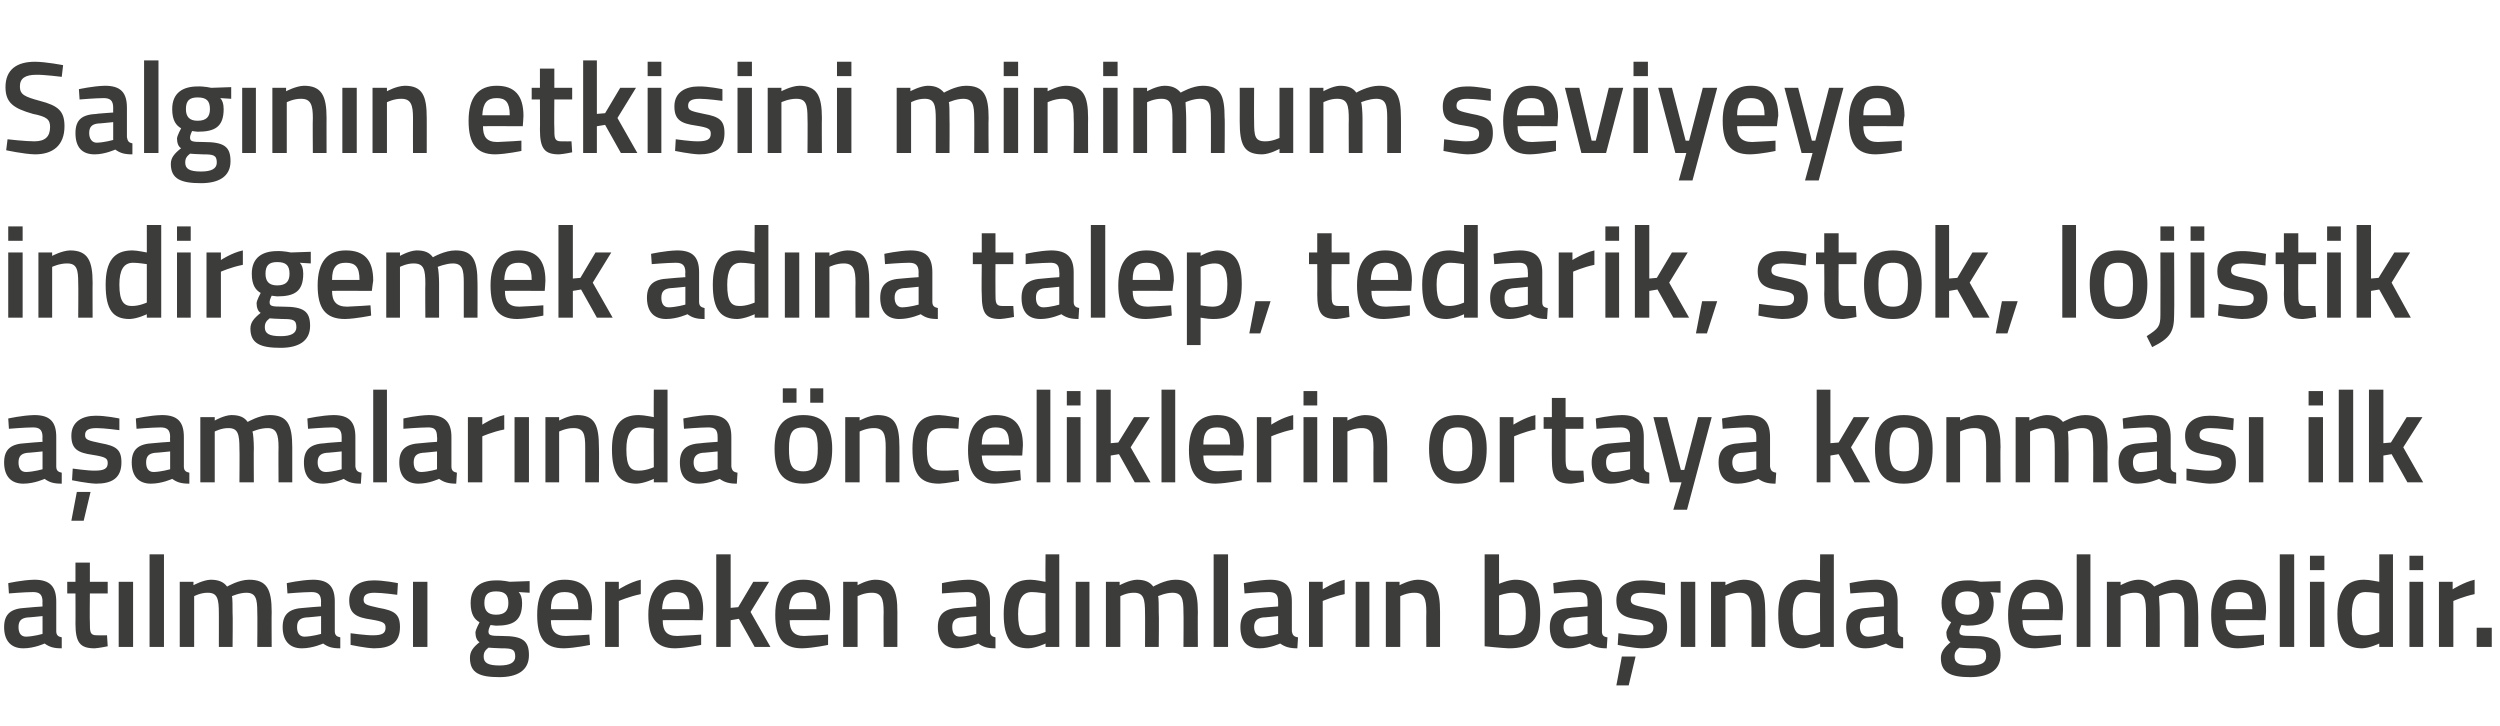<?xml version="1.0" standalone="no"?><!DOCTYPE svg PUBLIC "-//W3C//DTD SVG 1.1//EN" "http://www.w3.org/Graphics/SVG/1.1/DTD/svg11.dtd"><svg xmlns="http://www.w3.org/2000/svg" version="1.1" width="364.4px" height="105.8px" viewBox="0 -8 364.4 105.8" style="top:-8px">  <desc>Salgının etkisini minimum seviyeye indirgemek adına talep, tedarik, stok, lojistik aşamalarında önceliklerin ortaya k</desc>  <defs/>  <g id="Polygon295969">    <path d="M 8.2 84 C 8.2 84.6 8.5 84.8 9 84.9 C 9 84.9 9 86.5 9 86.5 C 7.8 86.5 7.2 86.3 6.5 85.8 C 6.5 85.8 5 86.5 3.4 86.5 C 1.6 86.5 0.6 85.4 0.6 83.4 C 0.6 81.4 1.7 80.7 3.7 80.6 C 3.74 80.57 6.2 80.4 6.2 80.4 C 6.2 80.4 6.17 79.68 6.2 79.7 C 6.2 78.6 5.7 78.3 4.8 78.3 C 3.54 78.31 1.3 78.5 1.3 78.5 L 1.2 77 C 1.2 77 3.24 76.54 5 76.5 C 7.3 76.5 8.2 77.5 8.2 79.7 C 8.2 79.7 8.2 84 8.2 84 Z M 4 82 C 3.1 82.1 2.7 82.5 2.7 83.4 C 2.7 84.2 3 84.8 3.8 84.8 C 4.91 84.77 6.2 84.4 6.2 84.4 L 6.2 81.8 C 6.2 81.8 3.99 82.03 4 82 Z M 13.1 78.5 C 13.1 78.5 13.06 82.7 13.1 82.7 C 13.1 84.1 13.1 84.6 14.1 84.6 C 14.62 84.62 15.6 84.6 15.6 84.6 L 15.7 86.2 C 15.7 86.2 14.47 86.46 13.8 86.5 C 11.7 86.5 11 85.7 11 82.9 C 11.02 82.93 11 78.5 11 78.5 L 9.8 78.5 L 9.8 76.8 L 11 76.8 L 11 74 L 13.1 74 L 13.1 76.8 L 15.7 76.8 L 15.7 78.5 L 13.1 78.5 Z M 17.3 76.8 L 19.4 76.8 L 19.4 86.3 L 17.3 86.3 L 17.3 76.8 Z M 21.8 72.8 L 23.9 72.8 L 23.9 86.3 L 21.8 86.3 L 21.8 72.8 Z M 26.2 86.3 L 26.2 76.8 L 28.2 76.8 L 28.2 77.3 C 28.2 77.3 29.58 76.54 30.7 76.5 C 31.8 76.5 32.6 76.8 33.1 77.5 C 33.1 77.5 34.8 76.5 36.3 76.5 C 38.9 76.5 39.6 77.9 39.6 81.2 C 39.57 81.16 39.6 86.3 39.6 86.3 L 37.5 86.3 C 37.5 86.3 37.54 81.22 37.5 81.2 C 37.5 79.3 37.3 78.4 35.9 78.4 C 34.9 78.4 33.8 78.9 33.8 78.9 C 33.9 79.1 33.9 80.4 33.9 81.3 C 33.95 81.33 33.9 86.3 33.9 86.3 L 31.9 86.3 C 31.9 86.3 31.91 81.37 31.9 81.4 C 31.9 79.3 31.7 78.4 30.3 78.4 C 29.24 78.38 28.3 78.9 28.3 78.9 L 28.3 86.3 L 26.2 86.3 Z M 48.8 84 C 48.8 84.6 49.1 84.8 49.6 84.9 C 49.6 84.9 49.6 86.5 49.6 86.5 C 48.4 86.5 47.8 86.3 47.1 85.8 C 47.1 85.8 45.6 86.5 44 86.5 C 42.2 86.5 41.2 85.4 41.2 83.4 C 41.2 81.4 42.3 80.7 44.3 80.6 C 44.34 80.57 46.8 80.4 46.8 80.4 C 46.8 80.4 46.77 79.68 46.8 79.7 C 46.8 78.6 46.3 78.3 45.4 78.3 C 44.13 78.31 41.9 78.5 41.9 78.5 L 41.8 77 C 41.8 77 43.83 76.54 45.6 76.5 C 47.9 76.5 48.8 77.5 48.8 79.7 C 48.8 79.7 48.8 84 48.8 84 Z M 44.6 82 C 43.7 82.1 43.3 82.5 43.3 83.4 C 43.3 84.2 43.6 84.8 44.4 84.8 C 45.51 84.77 46.8 84.4 46.8 84.4 L 46.8 81.8 C 46.8 81.8 44.58 82.03 44.6 82 Z M 57.9 78.7 C 57.9 78.7 55.73 78.4 54.6 78.4 C 53.5 78.4 53 78.7 53 79.4 C 53 80.1 53.4 80.2 55.2 80.6 C 57.5 81 58.3 81.5 58.3 83.4 C 58.3 85.7 56.9 86.5 54.5 86.5 C 53.24 86.46 51.1 86 51.1 86 L 51.1 84.3 C 51.1 84.3 53.39 84.62 54.4 84.6 C 55.7 84.6 56.2 84.3 56.2 83.5 C 56.2 82.8 55.9 82.6 54.1 82.3 C 52 82 50.9 81.5 50.9 79.5 C 50.9 77.4 52.6 76.6 54.4 76.6 C 55.82 76.56 58 77 58 77 L 57.9 78.7 Z M 60.2 76.8 L 62.3 76.8 L 62.3 86.3 L 60.2 86.3 L 60.2 76.8 Z M 68.5 87.9 C 68.5 87 68.9 86.4 69.9 85.6 C 69.5 85.4 69.3 84.8 69.3 84.2 C 69.3 83.8 69.9 82.7 69.9 82.7 C 69.2 82.3 68.6 81.6 68.6 79.9 C 68.6 77.5 70.2 76.6 72.3 76.6 C 73.21 76.56 74.3 76.8 74.3 76.8 L 77.2 76.7 L 77.2 78.4 C 77.2 78.4 75.62 78.31 75.6 78.3 C 75.9 78.6 76.1 79.1 76.1 79.9 C 76.1 82.5 74.8 83.2 72.3 83.2 C 72.1 83.2 71.6 83.1 71.5 83.1 C 71.5 83.1 71.2 83.7 71.2 84 C 71.2 84.6 71.4 84.7 73.2 84.7 C 76.2 84.7 77.1 85.4 77.1 87.5 C 77.1 89.8 75.3 90.7 72.8 90.7 C 69.9 90.7 68.5 90.1 68.5 87.9 Z M 71.2 86.4 C 70.7 86.8 70.5 87.1 70.5 87.7 C 70.5 88.6 71.1 89 72.8 89 C 74.3 89 75.1 88.6 75.1 87.7 C 75.1 86.6 74.6 86.5 73.1 86.5 C 72.5 86.5 71.2 86.4 71.2 86.4 Z M 74.1 79.9 C 74.1 78.7 73.6 78.2 72.3 78.2 C 71.1 78.2 70.6 78.7 70.6 79.9 C 70.6 81 71.1 81.6 72.3 81.6 C 73.6 81.6 74.1 81 74.1 79.9 Z M 85.9 84.5 L 86 86 C 86 86 83.83 86.46 82.2 86.5 C 79.3 86.5 78.3 84.9 78.3 81.6 C 78.3 78.1 79.7 76.5 82.3 76.5 C 85 76.5 86.3 77.9 86.3 80.9 C 86.29 80.89 86.2 82.4 86.2 82.4 C 86.2 82.4 80.33 82.37 80.3 82.4 C 80.3 83.9 80.9 84.7 82.5 84.7 C 83.96 84.65 85.9 84.5 85.9 84.5 Z M 84.3 80.8 C 84.3 78.9 83.7 78.3 82.3 78.3 C 80.9 78.3 80.3 79 80.3 80.8 C 80.3 80.8 84.3 80.8 84.3 80.8 Z M 88.2 76.8 L 90.2 76.8 L 90.2 77.9 C 90.2 77.9 91.81 76.85 93.4 76.5 C 93.4 76.5 93.4 78.6 93.4 78.6 C 91.7 78.95 90.2 79.6 90.2 79.6 L 90.2 86.3 L 88.2 86.3 L 88.2 76.8 Z M 102.2 84.5 L 102.2 86 C 102.2 86 100.06 86.46 98.4 86.5 C 95.6 86.5 94.5 84.9 94.5 81.6 C 94.5 78.1 96 76.5 98.6 76.5 C 101.2 76.5 102.5 77.9 102.5 80.9 C 102.52 80.89 102.4 82.4 102.4 82.4 C 102.4 82.4 96.56 82.37 96.6 82.4 C 96.6 83.9 97.1 84.7 98.7 84.7 C 100.19 84.65 102.2 84.5 102.2 84.5 Z M 100.5 80.8 C 100.5 78.9 99.9 78.3 98.6 78.3 C 97.2 78.3 96.6 79 96.5 80.8 C 96.5 80.8 100.5 80.8 100.5 80.8 Z M 104.4 86.3 L 104.4 72.8 L 106.5 72.8 L 106.5 80.6 L 107.6 80.5 L 109.8 76.8 L 112.1 76.8 L 109.4 81.2 L 112.3 86.3 L 110 86.3 L 107.7 82.2 L 106.5 82.4 L 106.5 86.3 L 104.4 86.3 Z M 120.7 84.5 L 120.7 86 C 120.7 86 118.57 86.46 116.9 86.5 C 114.1 86.5 113 84.9 113 81.6 C 113 78.1 114.5 76.5 117.1 76.5 C 119.7 76.5 121 77.9 121 80.9 C 121.03 80.89 120.9 82.4 120.9 82.4 C 120.9 82.4 115.07 82.37 115.1 82.4 C 115.1 83.9 115.7 84.7 117.2 84.7 C 118.7 84.65 120.7 84.5 120.7 84.5 Z M 119 80.8 C 119 78.9 118.5 78.3 117.1 78.3 C 115.7 78.3 115.1 79 115 80.8 C 115 80.8 119 80.8 119 80.8 Z M 122.9 86.3 L 122.9 76.8 L 125 76.8 L 125 77.3 C 125 77.3 126.32 76.54 127.5 76.5 C 130.2 76.5 130.8 78 130.8 81.2 C 130.8 81.16 130.8 86.3 130.8 86.3 L 128.8 86.3 C 128.8 86.3 128.77 81.22 128.8 81.2 C 128.8 79.3 128.5 78.4 127.1 78.4 C 126 78.38 125 78.9 125 78.9 L 125 86.3 L 122.9 86.3 Z M 144.3 84 C 144.3 84.6 144.6 84.8 145.1 84.9 C 145.1 84.9 145.1 86.5 145.1 86.5 C 143.9 86.5 143.3 86.3 142.6 85.8 C 142.6 85.8 141.1 86.5 139.5 86.5 C 137.7 86.5 136.7 85.4 136.7 83.4 C 136.7 81.4 137.8 80.7 139.8 80.6 C 139.83 80.57 142.3 80.4 142.3 80.4 C 142.3 80.4 142.26 79.68 142.3 79.7 C 142.3 78.6 141.8 78.3 140.9 78.3 C 139.62 78.31 137.3 78.5 137.3 78.5 L 137.3 77 C 137.3 77 139.32 76.54 141.1 76.5 C 143.3 76.5 144.3 77.5 144.3 79.7 C 144.3 79.7 144.3 84 144.3 84 Z M 140.1 82 C 139.2 82.1 138.8 82.5 138.8 83.4 C 138.8 84.2 139.1 84.8 139.9 84.8 C 141 84.77 142.3 84.4 142.3 84.4 L 142.3 81.8 C 142.3 81.8 140.07 82.03 140.1 82 Z M 154.4 86.3 L 152.4 86.3 L 152.4 85.8 C 152.4 85.8 151.01 86.46 149.9 86.5 C 147.5 86.5 146.3 85.2 146.3 81.5 C 146.3 78.1 147.5 76.5 150.2 76.5 C 151 76.5 152.2 76.8 152.4 76.8 C 152.36 76.79 152.4 72.8 152.4 72.8 L 154.4 72.8 L 154.4 86.3 Z M 152.4 84.1 C 152.4 84.1 152.36 78.52 152.4 78.5 C 152.2 78.5 151.2 78.3 150.4 78.3 C 149 78.3 148.4 79.4 148.4 81.5 C 148.4 84 149 84.6 150.2 84.6 C 151.25 84.62 152.4 84.1 152.4 84.1 Z M 156.8 76.8 L 158.8 76.8 L 158.8 86.3 L 156.8 86.3 L 156.8 76.8 Z M 161.2 86.3 L 161.2 76.8 L 163.2 76.8 L 163.2 77.3 C 163.2 77.3 164.58 76.54 165.7 76.5 C 166.8 76.5 167.6 76.8 168.1 77.5 C 168.1 77.5 169.8 76.5 171.3 76.5 C 173.9 76.5 174.6 77.9 174.6 81.2 C 174.57 81.16 174.6 86.3 174.6 86.3 L 172.5 86.3 C 172.5 86.3 172.54 81.22 172.5 81.2 C 172.5 79.3 172.3 78.4 170.9 78.4 C 169.9 78.4 168.8 78.9 168.8 78.9 C 168.9 79.1 168.9 80.4 168.9 81.3 C 168.95 81.33 168.9 86.3 168.9 86.3 L 166.9 86.3 C 166.9 86.3 166.92 81.37 166.9 81.4 C 166.9 79.3 166.7 78.4 165.3 78.4 C 164.24 78.38 163.3 78.9 163.3 78.9 L 163.3 86.3 L 161.2 86.3 Z M 176.9 72.8 L 179 72.8 L 179 86.3 L 176.9 86.3 L 176.9 72.8 Z M 188.3 84 C 188.4 84.6 188.6 84.8 189.2 84.9 C 189.2 84.9 189.1 86.5 189.1 86.5 C 188 86.5 187.3 86.3 186.6 85.8 C 186.6 85.8 185.1 86.5 183.6 86.5 C 181.7 86.5 180.8 85.4 180.8 83.4 C 180.8 81.4 181.9 80.7 183.9 80.6 C 183.88 80.57 186.3 80.4 186.3 80.4 C 186.3 80.4 186.31 79.68 186.3 79.7 C 186.3 78.6 185.9 78.3 184.9 78.3 C 183.67 78.31 181.4 78.5 181.4 78.5 L 181.3 77 C 181.3 77 183.37 76.54 185.1 76.5 C 187.4 76.5 188.3 77.5 188.3 79.7 C 188.3 79.7 188.3 84 188.3 84 Z M 184.1 82 C 183.3 82.1 182.8 82.5 182.8 83.4 C 182.8 84.2 183.2 84.8 184 84.8 C 185.05 84.77 186.3 84.4 186.3 84.4 L 186.3 81.8 C 186.3 81.8 184.13 82.03 184.1 82 Z M 190.8 76.8 L 192.8 76.8 L 192.8 77.9 C 192.8 77.9 194.42 76.85 196 76.5 C 196 76.5 196 78.6 196 78.6 C 194.3 78.95 192.8 79.6 192.8 79.6 L 192.8 86.3 L 190.8 86.3 L 190.8 76.8 Z M 197.6 76.8 L 199.6 76.8 L 199.6 86.3 L 197.6 86.3 L 197.6 76.8 Z M 202 86.3 L 202 76.8 L 204 76.8 L 204 77.3 C 204 77.3 205.42 76.54 206.6 76.5 C 209.3 76.5 209.9 78 209.9 81.2 C 209.9 81.16 209.9 86.3 209.9 86.3 L 207.9 86.3 C 207.9 86.3 207.87 81.22 207.9 81.2 C 207.9 79.3 207.6 78.4 206.2 78.4 C 205.1 78.38 204.1 78.9 204.1 78.9 L 204.1 86.3 L 202 86.3 Z M 224.5 81.4 C 224.5 85.3 223.2 86.5 219.9 86.5 C 218.87 86.46 216.4 86.2 216.4 86.2 L 216.4 72.8 L 218.5 72.8 L 218.5 77.1 C 218.5 77.1 219.75 76.54 220.8 76.5 C 223.4 76.5 224.5 77.8 224.5 81.4 Z M 222.4 81.4 C 222.4 79.2 221.8 78.4 220.6 78.4 C 219.57 78.38 218.5 78.8 218.5 78.8 L 218.5 84.5 C 218.5 84.5 219.49 84.62 219.9 84.6 C 222 84.6 222.4 83.7 222.4 81.4 Z M 233.5 84 C 233.5 84.6 233.7 84.8 234.3 84.9 C 234.3 84.9 234.2 86.5 234.2 86.5 C 233.1 86.5 232.4 86.3 231.7 85.8 C 231.7 85.8 230.2 86.5 228.7 86.5 C 226.8 86.5 225.9 85.4 225.9 83.4 C 225.9 81.4 227 80.7 229 80.6 C 228.99 80.57 231.4 80.4 231.4 80.4 C 231.4 80.4 231.42 79.68 231.4 79.7 C 231.4 78.6 231 78.3 230 78.3 C 228.79 78.31 226.5 78.5 226.5 78.5 L 226.4 77 C 226.4 77 228.49 76.54 230.2 76.5 C 232.5 76.5 233.5 77.5 233.5 79.7 C 233.5 79.7 233.5 84 233.5 84 Z M 229.2 82 C 228.4 82.1 227.9 82.5 227.9 83.4 C 227.9 84.2 228.3 84.8 229.1 84.8 C 230.16 84.77 231.4 84.4 231.4 84.4 L 231.4 81.8 C 231.4 81.8 229.24 82.03 229.2 82 Z M 235.6 91.9 L 237.4 91.9 L 238.4 87.7 L 236.4 87.7 L 235.6 91.9 Z M 242.7 78.7 C 242.7 78.7 240.44 78.4 239.3 78.4 C 238.2 78.4 237.7 78.7 237.7 79.4 C 237.7 80.1 238.1 80.2 239.9 80.6 C 242.2 81 243 81.5 243 83.4 C 243 85.7 241.6 86.5 239.3 86.5 C 237.96 86.46 235.8 86 235.8 86 L 235.9 84.3 C 235.9 84.3 238.11 84.62 239.1 84.6 C 240.4 84.6 241 84.3 241 83.5 C 241 82.8 240.6 82.6 238.8 82.3 C 236.7 82 235.6 81.5 235.6 79.5 C 235.6 77.4 237.3 76.6 239.2 76.6 C 240.54 76.56 242.7 77 242.7 77 L 242.7 78.7 Z M 245 76.8 L 247.1 76.8 L 247.1 86.3 L 245 86.3 L 245 76.8 Z M 249.4 86.3 L 249.4 76.8 L 251.5 76.8 L 251.5 77.3 C 251.5 77.3 252.84 76.54 254.1 76.5 C 256.7 76.5 257.3 78 257.3 81.2 C 257.32 81.16 257.3 86.3 257.3 86.3 L 255.3 86.3 C 255.3 86.3 255.29 81.22 255.3 81.2 C 255.3 79.3 255 78.4 253.6 78.4 C 252.52 78.38 251.5 78.9 251.5 78.9 L 251.5 86.3 L 249.4 86.3 Z M 267.3 86.3 L 265.3 86.3 L 265.3 85.8 C 265.3 85.8 263.9 86.46 262.8 86.5 C 260.3 86.5 259.2 85.2 259.2 81.5 C 259.2 78.1 260.4 76.5 263.1 76.5 C 263.9 76.5 265.1 76.8 265.3 76.8 C 265.26 76.79 265.3 72.8 265.3 72.8 L 267.3 72.8 L 267.3 86.3 Z M 265.3 84.1 C 265.3 84.1 265.26 78.52 265.3 78.5 C 265.1 78.5 264.1 78.3 263.3 78.3 C 261.9 78.3 261.3 79.4 261.3 81.5 C 261.3 84 261.9 84.6 263.1 84.6 C 264.15 84.62 265.3 84.1 265.3 84.1 Z M 276.6 84 C 276.7 84.6 276.9 84.8 277.4 84.9 C 277.4 84.9 277.4 86.5 277.4 86.5 C 276.2 86.5 275.6 86.3 274.9 85.8 C 274.9 85.8 273.4 86.5 271.9 86.5 C 270 86.5 269.1 85.4 269.1 83.4 C 269.1 81.4 270.1 80.7 272.2 80.6 C 272.16 80.57 274.6 80.4 274.6 80.4 C 274.6 80.4 274.59 79.68 274.6 79.7 C 274.6 78.6 274.1 78.3 273.2 78.3 C 271.96 78.31 269.7 78.5 269.7 78.5 L 269.6 77 C 269.6 77 271.65 76.54 273.4 76.5 C 275.7 76.5 276.6 77.5 276.6 79.7 C 276.6 79.7 276.6 84 276.6 84 Z M 272.4 82 C 271.5 82.1 271.1 82.5 271.1 83.4 C 271.1 84.2 271.5 84.8 272.3 84.8 C 273.33 84.77 274.6 84.4 274.6 84.4 L 274.6 81.8 C 274.6 81.8 272.41 82.03 272.4 82 Z M 282.9 87.9 C 282.9 87 283.4 86.4 284.3 85.6 C 283.9 85.4 283.7 84.8 283.7 84.2 C 283.7 83.8 284.4 82.7 284.4 82.7 C 283.7 82.3 283 81.6 283 79.9 C 283 77.5 284.6 76.6 286.8 76.6 C 287.64 76.56 288.7 76.8 288.7 76.8 L 291.6 76.7 L 291.6 78.4 C 291.6 78.4 290.05 78.31 290.1 78.3 C 290.3 78.6 290.6 79.1 290.6 79.9 C 290.6 82.5 289.2 83.2 286.7 83.2 C 286.5 83.2 286.1 83.1 285.9 83.1 C 285.9 83.1 285.6 83.7 285.6 84 C 285.6 84.6 285.8 84.7 287.7 84.7 C 290.6 84.7 291.6 85.4 291.6 87.5 C 291.6 89.8 289.7 90.7 287.2 90.7 C 284.4 90.7 282.9 90.1 282.9 87.9 Z M 285.6 86.4 C 285.1 86.8 284.9 87.1 284.9 87.7 C 284.9 88.6 285.5 89 287.2 89 C 288.8 89 289.5 88.6 289.5 87.7 C 289.5 86.6 289 86.5 287.5 86.5 C 286.9 86.5 285.6 86.4 285.6 86.4 Z M 288.5 79.9 C 288.5 78.7 288 78.2 286.8 78.2 C 285.6 78.2 285 78.7 285 79.9 C 285 81 285.6 81.6 286.8 81.6 C 288 81.6 288.5 81 288.5 79.9 Z M 300.4 84.5 L 300.4 86 C 300.4 86 298.25 86.46 296.6 86.5 C 293.8 86.5 292.7 84.9 292.7 81.6 C 292.7 78.1 294.2 76.5 296.8 76.5 C 299.4 76.5 300.7 77.9 300.7 80.9 C 300.72 80.89 300.6 82.4 300.6 82.4 C 300.6 82.4 294.75 82.37 294.8 82.4 C 294.8 83.9 295.3 84.7 296.9 84.7 C 298.38 84.65 300.4 84.5 300.4 84.5 Z M 298.7 80.8 C 298.7 78.9 298.1 78.3 296.8 78.3 C 295.4 78.3 294.8 79 294.7 80.8 C 294.7 80.8 298.7 80.8 298.7 80.8 Z M 302.7 72.8 L 304.7 72.8 L 304.7 86.3 L 302.7 86.3 L 302.7 72.8 Z M 307.1 86.3 L 307.1 76.8 L 309.1 76.8 L 309.1 77.3 C 309.1 77.3 310.45 76.54 311.6 76.5 C 312.7 76.5 313.4 76.8 314 77.5 C 314 77.5 315.7 76.5 317.2 76.5 C 319.7 76.5 320.4 77.9 320.4 81.2 C 320.44 81.16 320.4 86.3 320.4 86.3 L 318.4 86.3 C 318.4 86.3 318.41 81.22 318.4 81.2 C 318.4 79.3 318.2 78.4 316.8 78.4 C 315.8 78.4 314.7 78.9 314.7 78.9 C 314.7 79.1 314.8 80.4 314.8 81.3 C 314.82 81.33 314.8 86.3 314.8 86.3 L 312.8 86.3 C 312.8 86.3 312.79 81.37 312.8 81.4 C 312.8 79.3 312.6 78.4 311.2 78.4 C 310.11 78.38 309.1 78.9 309.1 78.9 L 309.1 86.3 L 307.1 86.3 Z M 330 84.5 L 330 86 C 330 86 327.88 86.46 326.2 86.5 C 323.4 86.5 322.3 84.9 322.3 81.6 C 322.3 78.1 323.8 76.5 326.4 76.5 C 329 76.5 330.3 77.9 330.3 80.9 C 330.34 80.89 330.2 82.4 330.2 82.4 C 330.2 82.4 324.38 82.37 324.4 82.4 C 324.4 83.9 325 84.7 326.5 84.7 C 328.01 84.65 330 84.5 330 84.5 Z M 328.3 80.8 C 328.3 78.9 327.8 78.3 326.4 78.3 C 325 78.3 324.4 79 324.4 80.8 C 324.4 80.8 328.3 80.8 328.3 80.8 Z M 332.3 72.8 L 334.4 72.8 L 334.4 86.3 L 332.3 86.3 L 332.3 72.8 Z M 336.7 76.8 L 338.8 76.8 L 338.8 86.3 L 336.7 86.3 L 336.7 76.8 Z M 336.7 73 L 338.8 73 L 338.8 75.1 L 336.7 75.1 L 336.7 73 Z M 348.8 86.3 L 346.8 86.3 L 346.8 85.8 C 346.8 85.8 345.44 86.46 344.3 86.5 C 341.9 86.5 340.7 85.2 340.7 81.5 C 340.7 78.1 342 76.5 344.6 76.5 C 345.4 76.5 346.7 76.8 346.8 76.8 C 346.79 76.79 346.8 72.8 346.8 72.8 L 348.8 72.8 L 348.8 86.3 Z M 346.8 84.1 C 346.8 84.1 346.79 78.52 346.8 78.5 C 346.7 78.5 345.6 78.3 344.8 78.3 C 343.4 78.3 342.8 79.4 342.8 81.5 C 342.8 84 343.5 84.6 344.6 84.6 C 345.68 84.62 346.8 84.1 346.8 84.1 Z M 351.2 76.8 L 353.2 76.8 L 353.2 86.3 L 351.2 86.3 L 351.2 76.8 Z M 351.2 73 L 353.2 73 L 353.2 75.1 L 351.2 75.1 L 351.2 73 Z M 355.5 76.8 L 357.5 76.8 L 357.5 77.9 C 357.5 77.9 359.14 76.85 360.7 76.5 C 360.7 76.5 360.7 78.6 360.7 78.6 C 359.03 78.95 357.6 79.6 357.6 79.6 L 357.6 86.3 L 355.5 86.3 L 355.5 76.8 Z M 361 83.5 L 363.2 83.5 L 363.2 86.3 L 361 86.3 L 361 83.5 Z " stroke="none" fill="#3c3c3b"/>  </g>  <g id="Polygon295968">    <path d="M 8.2 60 C 8.2 60.6 8.5 60.8 9 60.9 C 9 60.9 9 62.5 9 62.5 C 7.8 62.5 7.2 62.3 6.5 61.8 C 6.5 61.8 5 62.5 3.4 62.5 C 1.6 62.5 0.6 61.4 0.6 59.4 C 0.6 57.4 1.7 56.7 3.7 56.6 C 3.74 56.57 6.2 56.4 6.2 56.4 C 6.2 56.4 6.17 55.68 6.2 55.7 C 6.2 54.6 5.7 54.3 4.8 54.3 C 3.54 54.31 1.3 54.5 1.3 54.5 L 1.2 53 C 1.2 53 3.24 52.54 5 52.5 C 7.3 52.5 8.2 53.5 8.2 55.7 C 8.2 55.7 8.2 60 8.2 60 Z M 4 58 C 3.1 58.1 2.7 58.5 2.7 59.4 C 2.7 60.2 3 60.8 3.8 60.8 C 4.91 60.77 6.2 60.4 6.2 60.4 L 6.2 57.8 C 6.2 57.8 3.99 58.03 4 58 Z M 10.4 67.9 L 12.2 67.9 L 13.2 63.7 L 11.2 63.7 L 10.4 67.9 Z M 17.4 54.7 C 17.4 54.7 15.19 54.4 14.1 54.4 C 12.9 54.4 12.4 54.7 12.4 55.4 C 12.4 56.1 12.8 56.2 14.7 56.6 C 16.9 57 17.7 57.5 17.7 59.4 C 17.7 61.7 16.3 62.5 14 62.5 C 12.71 62.46 10.5 62 10.5 62 L 10.6 60.3 C 10.6 60.3 12.86 60.62 13.8 60.6 C 15.2 60.6 15.7 60.3 15.7 59.5 C 15.7 58.8 15.4 58.6 13.5 58.3 C 11.4 58 10.4 57.5 10.4 55.5 C 10.4 53.4 12.1 52.6 13.9 52.6 C 15.29 52.56 17.4 53 17.4 53 L 17.4 54.7 Z M 26.8 60 C 26.8 60.6 27.1 60.8 27.6 60.9 C 27.6 60.9 27.6 62.5 27.6 62.5 C 26.4 62.5 25.8 62.3 25.1 61.8 C 25.1 61.8 23.6 62.5 22 62.5 C 20.2 62.5 19.2 61.4 19.2 59.4 C 19.2 57.4 20.3 56.7 22.3 56.6 C 22.34 56.57 24.8 56.4 24.8 56.4 C 24.8 56.4 24.76 55.68 24.8 55.7 C 24.8 54.6 24.3 54.3 23.4 54.3 C 22.13 54.31 19.9 54.5 19.9 54.5 L 19.8 53 C 19.8 53 21.83 52.54 23.6 52.5 C 25.9 52.5 26.8 53.5 26.8 55.7 C 26.8 55.7 26.8 60 26.8 60 Z M 22.6 58 C 21.7 58.1 21.3 58.5 21.3 59.4 C 21.3 60.2 21.6 60.8 22.4 60.8 C 23.5 60.77 24.8 60.4 24.8 60.4 L 24.8 57.8 C 24.8 57.8 22.58 58.03 22.6 58 Z M 29.2 62.3 L 29.2 52.8 L 31.3 52.8 L 31.3 53.3 C 31.3 53.3 32.61 52.54 33.7 52.5 C 34.9 52.5 35.6 52.8 36.1 53.5 C 36.1 53.5 37.8 52.5 39.3 52.5 C 41.9 52.5 42.6 53.9 42.6 57.2 C 42.6 57.16 42.6 62.3 42.6 62.3 L 40.6 62.3 C 40.6 62.3 40.57 57.22 40.6 57.2 C 40.6 55.3 40.3 54.4 39 54.4 C 37.9 54.4 36.8 54.9 36.8 54.9 C 36.9 55.1 37 56.4 37 57.3 C 36.97 57.33 37 62.3 37 62.3 L 34.9 62.3 C 34.9 62.3 34.94 57.37 34.9 57.4 C 34.9 55.3 34.7 54.4 33.3 54.4 C 32.27 54.38 31.3 54.9 31.3 54.9 L 31.3 62.3 L 29.2 62.3 Z M 51.8 60 C 51.9 60.6 52.1 60.8 52.7 60.9 C 52.7 60.9 52.6 62.5 52.6 62.5 C 51.4 62.5 50.8 62.3 50.1 61.8 C 50.1 61.8 48.6 62.5 47.1 62.5 C 45.2 62.5 44.3 61.4 44.3 59.4 C 44.3 57.4 45.4 56.7 47.4 56.6 C 47.37 56.57 49.8 56.4 49.8 56.4 C 49.8 56.4 49.79 55.68 49.8 55.7 C 49.8 54.6 49.3 54.3 48.4 54.3 C 47.16 54.31 44.9 54.5 44.9 54.5 L 44.8 53 C 44.8 53 46.86 52.54 48.6 52.5 C 50.9 52.5 51.8 53.5 51.8 55.7 C 51.8 55.7 51.8 60 51.8 60 Z M 47.6 58 C 46.7 58.1 46.3 58.5 46.3 59.4 C 46.3 60.2 46.7 60.8 47.5 60.8 C 48.53 60.77 49.8 60.4 49.8 60.4 L 49.8 57.8 C 49.8 57.8 47.61 58.03 47.6 58 Z M 54.4 48.8 L 56.4 48.8 L 56.4 62.3 L 54.4 62.3 L 54.4 48.8 Z M 65.8 60 C 65.8 60.6 66.1 60.8 66.6 60.9 C 66.6 60.9 66.5 62.5 66.5 62.5 C 65.4 62.5 64.7 62.3 64 61.8 C 64 61.8 62.5 62.5 61 62.5 C 59.2 62.5 58.2 61.4 58.2 59.4 C 58.2 57.4 59.3 56.7 61.3 56.6 C 61.32 56.57 63.7 56.4 63.7 56.4 C 63.7 56.4 63.75 55.68 63.7 55.7 C 63.7 54.6 63.3 54.3 62.4 54.3 C 61.11 54.31 58.8 54.5 58.8 54.5 L 58.8 53 C 58.8 53 60.81 52.54 62.5 52.5 C 64.8 52.5 65.8 53.5 65.8 55.7 C 65.8 55.7 65.8 60 65.8 60 Z M 61.6 58 C 60.7 58.1 60.3 58.5 60.3 59.4 C 60.3 60.2 60.6 60.8 61.4 60.8 C 62.49 60.77 63.7 60.4 63.7 60.4 L 63.7 57.8 C 63.7 57.8 61.56 58.03 61.6 58 Z M 68.2 52.8 L 70.3 52.8 L 70.3 53.9 C 70.3 53.9 71.85 52.85 73.5 52.5 C 73.5 52.5 73.5 54.6 73.5 54.6 C 71.74 54.95 70.3 55.6 70.3 55.6 L 70.3 62.3 L 68.2 62.3 L 68.2 52.8 Z M 75 52.8 L 77.1 52.8 L 77.1 62.3 L 75 62.3 L 75 52.8 Z M 79.5 62.3 L 79.5 52.8 L 81.5 52.8 L 81.5 53.3 C 81.5 53.3 82.86 52.54 84.1 52.5 C 86.7 52.5 87.3 54 87.3 57.2 C 87.34 57.16 87.3 62.3 87.3 62.3 L 85.3 62.3 C 85.3 62.3 85.31 57.22 85.3 57.2 C 85.3 55.3 85.1 54.4 83.6 54.4 C 82.54 54.38 81.5 54.9 81.5 54.9 L 81.5 62.3 L 79.5 62.3 Z M 97.3 62.3 L 95.3 62.3 L 95.3 61.8 C 95.3 61.8 93.92 62.46 92.8 62.5 C 90.4 62.5 89.2 61.2 89.2 57.5 C 89.2 54.1 90.4 52.5 93.1 52.5 C 93.9 52.5 95.2 52.8 95.3 52.8 C 95.27 52.79 95.3 48.8 95.3 48.8 L 97.3 48.8 L 97.3 62.3 Z M 95.3 60.1 C 95.3 60.1 95.27 54.52 95.3 54.5 C 95.2 54.5 94.1 54.3 93.3 54.3 C 91.9 54.3 91.3 55.4 91.3 57.5 C 91.3 60 91.9 60.6 93.1 60.6 C 94.16 60.62 95.3 60.1 95.3 60.1 Z M 106.6 60 C 106.7 60.6 106.9 60.8 107.5 60.9 C 107.5 60.9 107.4 62.5 107.4 62.5 C 106.3 62.5 105.6 62.3 104.9 61.8 C 104.9 61.8 103.4 62.5 101.9 62.5 C 100 62.5 99.1 61.4 99.1 59.4 C 99.1 57.4 100.2 56.7 102.2 56.6 C 102.18 56.57 104.6 56.4 104.6 56.4 C 104.6 56.4 104.61 55.68 104.6 55.7 C 104.6 54.6 104.2 54.3 103.2 54.3 C 101.97 54.31 99.7 54.5 99.7 54.5 L 99.6 53 C 99.6 53 101.67 52.54 103.4 52.5 C 105.7 52.5 106.6 53.5 106.6 55.7 C 106.6 55.7 106.6 60 106.6 60 Z M 102.4 58 C 101.6 58.1 101.1 58.5 101.1 59.4 C 101.1 60.2 101.5 60.8 102.3 60.8 C 103.35 60.77 104.6 60.4 104.6 60.4 L 104.6 57.8 C 104.6 57.8 102.42 58.03 102.4 58 Z M 112.9 57.4 C 112.9 60.6 113.9 62.5 117.1 62.5 C 120.3 62.5 121.3 60.6 121.3 57.4 C 121.3 54.4 120.2 52.5 117.1 52.5 C 114 52.5 112.9 54.4 112.9 57.4 Z M 115 57.4 C 115 55.2 115.4 54.3 117.1 54.3 C 118.8 54.3 119.2 55.2 119.2 57.4 C 119.2 59.6 118.8 60.7 117.1 60.7 C 115.3 60.7 115 59.6 115 57.4 Z M 114.1 48.6 L 116.1 48.6 L 116.1 50.7 L 114.1 50.7 L 114.1 48.6 Z M 118.1 48.6 L 120 48.6 L 120 50.7 L 118.1 50.7 L 118.1 48.6 Z M 123.2 62.3 L 123.2 52.8 L 125.3 52.8 L 125.3 53.3 C 125.3 53.3 126.64 52.54 127.9 52.5 C 130.5 52.5 131.1 54 131.1 57.2 C 131.11 57.16 131.1 62.3 131.1 62.3 L 129.1 62.3 C 129.1 62.3 129.08 57.22 129.1 57.2 C 129.1 55.3 128.8 54.4 127.4 54.4 C 126.32 54.38 125.3 54.9 125.3 54.9 L 125.3 62.3 L 123.2 62.3 Z M 139.8 52.9 L 139.7 54.5 C 139.7 54.5 138.19 54.38 137.5 54.4 C 135.5 54.4 135.1 55.2 135.1 57.4 C 135.1 59.8 135.5 60.6 137.5 60.6 C 138.21 60.62 139.7 60.5 139.7 60.5 L 139.8 62.1 C 139.8 62.1 137.86 62.46 136.9 62.5 C 134 62.5 133 61 133 57.4 C 133 54 134.1 52.5 136.9 52.5 C 137.93 52.54 139.8 52.9 139.8 52.9 Z M 148.7 60.5 L 148.8 62 C 148.8 62 146.63 62.46 145 62.5 C 142.2 62.5 141.1 60.9 141.1 57.6 C 141.1 54.1 142.6 52.5 145.1 52.5 C 147.8 52.5 149.1 53.9 149.1 56.9 C 149.1 56.89 149 58.4 149 58.4 C 149 58.4 143.13 58.37 143.1 58.4 C 143.2 59.9 143.7 60.7 145.3 60.7 C 146.76 60.65 148.7 60.5 148.7 60.5 Z M 147.1 56.8 C 147.1 54.9 146.5 54.3 145.1 54.3 C 143.8 54.3 143.1 55 143.1 56.8 C 143.1 56.8 147.1 56.8 147.1 56.8 Z M 151.1 48.8 L 153.1 48.8 L 153.1 62.3 L 151.1 62.3 L 151.1 48.8 Z M 155.5 52.8 L 157.5 52.8 L 157.5 62.3 L 155.5 62.3 L 155.5 52.8 Z M 155.5 49 L 157.5 49 L 157.5 51.1 L 155.5 51.1 L 155.5 49 Z M 159.8 62.3 L 159.8 48.8 L 161.9 48.8 L 161.9 56.6 L 163 56.5 L 165.3 52.8 L 167.6 52.8 L 164.8 57.2 L 167.7 62.3 L 165.4 62.3 L 163.1 58.2 L 161.9 58.4 L 161.9 62.3 L 159.8 62.3 Z M 169.3 48.8 L 171.3 48.8 L 171.3 62.3 L 169.3 62.3 L 169.3 48.8 Z M 181 60.5 L 181 62 C 181 62 178.87 62.46 177.2 62.5 C 174.4 62.5 173.3 60.9 173.3 57.6 C 173.3 54.1 174.8 52.5 177.4 52.5 C 180 52.5 181.3 53.9 181.3 56.9 C 181.33 56.89 181.2 58.4 181.2 58.4 C 181.2 58.4 175.37 58.37 175.4 58.4 C 175.4 59.9 176 60.7 177.5 60.7 C 179 60.65 181 60.5 181 60.5 Z M 179.3 56.8 C 179.3 54.9 178.8 54.3 177.4 54.3 C 176 54.3 175.4 55 175.4 56.8 C 175.4 56.8 179.3 56.8 179.3 56.8 Z M 183.2 52.8 L 185.3 52.8 L 185.3 53.9 C 185.3 53.9 186.85 52.85 188.5 52.5 C 188.5 52.5 188.5 54.6 188.5 54.6 C 186.74 54.95 185.3 55.6 185.3 55.6 L 185.3 62.3 L 183.2 62.3 L 183.2 52.8 Z M 190 52.8 L 192 52.8 L 192 62.3 L 190 62.3 L 190 52.8 Z M 190 49 L 192 49 L 192 51.1 L 190 51.1 L 190 49 Z M 194.3 62.3 L 194.3 52.8 L 196.4 52.8 L 196.4 53.3 C 196.4 53.3 197.73 52.54 198.9 52.5 C 201.6 52.5 202.2 54 202.2 57.2 C 202.2 57.16 202.2 62.3 202.2 62.3 L 200.2 62.3 C 200.2 62.3 200.17 57.22 200.2 57.2 C 200.2 55.3 199.9 54.4 198.5 54.4 C 197.41 54.38 196.4 54.9 196.4 54.9 L 196.4 62.3 L 194.3 62.3 Z M 216.7 57.4 C 216.7 60.6 215.7 62.5 212.5 62.5 C 209.3 62.5 208.3 60.6 208.3 57.4 C 208.3 54.4 209.3 52.5 212.5 52.5 C 215.6 52.5 216.7 54.4 216.7 57.4 Z M 214.6 57.4 C 214.6 55.2 214.1 54.3 212.5 54.3 C 210.8 54.3 210.3 55.2 210.3 57.4 C 210.3 59.6 210.7 60.7 212.5 60.7 C 214.2 60.7 214.6 59.6 214.6 57.4 Z M 218.6 52.8 L 220.6 52.8 L 220.6 53.9 C 220.6 53.9 222.24 52.85 223.8 52.5 C 223.8 52.5 223.8 54.6 223.8 54.6 C 222.13 54.95 220.7 55.6 220.7 55.6 L 220.7 62.3 L 218.6 62.3 L 218.6 52.8 Z M 228.2 54.5 C 228.2 54.5 228.21 58.7 228.2 58.7 C 228.2 60.1 228.3 60.6 229.2 60.6 C 229.77 60.62 230.8 60.6 230.8 60.6 L 230.9 62.2 C 230.9 62.2 229.62 62.46 229 62.5 C 226.8 62.5 226.2 61.7 226.2 58.9 C 226.18 58.93 226.2 54.5 226.2 54.5 L 225 54.5 L 225 52.8 L 226.2 52.8 L 226.2 50 L 228.2 50 L 228.2 52.8 L 230.8 52.8 L 230.8 54.5 L 228.2 54.5 Z M 239.6 60 C 239.6 60.6 239.9 60.8 240.4 60.9 C 240.4 60.9 240.4 62.5 240.4 62.5 C 239.2 62.5 238.6 62.3 237.9 61.8 C 237.9 61.8 236.4 62.5 234.8 62.5 C 233 62.5 232 61.4 232 59.4 C 232 57.4 233.1 56.7 235.1 56.6 C 235.14 56.57 237.6 56.4 237.6 56.4 C 237.6 56.4 237.56 55.68 237.6 55.7 C 237.6 54.6 237.1 54.3 236.2 54.3 C 234.93 54.31 232.7 54.5 232.7 54.5 L 232.6 53 C 232.6 53 234.63 52.54 236.4 52.5 C 238.7 52.5 239.6 53.5 239.6 55.7 C 239.6 55.7 239.6 60 239.6 60 Z M 235.4 58 C 234.5 58.1 234.1 58.5 234.1 59.4 C 234.1 60.2 234.4 60.8 235.2 60.8 C 236.3 60.77 237.6 60.4 237.6 60.4 L 237.6 57.8 C 237.6 57.8 235.38 58.03 235.4 58 Z M 243 52.8 L 245 60.5 L 245.5 60.5 L 247.5 52.8 L 249.5 52.8 L 245.9 66.3 L 243.9 66.3 L 245.1 62.3 L 243.4 62.3 L 241 52.8 L 243 52.8 Z M 258 60 C 258.1 60.6 258.3 60.8 258.9 60.9 C 258.9 60.9 258.8 62.5 258.8 62.5 C 257.7 62.5 257 62.3 256.3 61.8 C 256.3 61.8 254.8 62.5 253.3 62.5 C 251.4 62.5 250.5 61.4 250.5 59.4 C 250.5 57.4 251.6 56.7 253.6 56.6 C 253.58 56.57 256 56.4 256 56.4 C 256 56.4 256.01 55.68 256 55.7 C 256 54.6 255.6 54.3 254.6 54.3 C 253.37 54.31 251.1 54.5 251.1 54.5 L 251 53 C 251 53 253.07 52.54 254.8 52.5 C 257.1 52.5 258 53.5 258 55.7 C 258 55.7 258 60 258 60 Z M 253.8 58 C 253 58.1 252.5 58.5 252.5 59.4 C 252.5 60.2 252.9 60.8 253.7 60.8 C 254.75 60.77 256 60.4 256 60.4 L 256 57.8 C 256 57.8 253.82 58.03 253.8 58 Z M 264.8 62.3 L 264.8 48.8 L 266.8 48.8 L 266.8 56.6 L 268 56.5 L 270.2 52.8 L 272.5 52.8 L 269.8 57.2 L 272.6 62.3 L 270.3 62.3 L 268 58.2 L 266.8 58.4 L 266.8 62.3 L 264.8 62.3 Z M 281.7 57.4 C 281.7 60.6 280.8 62.5 277.5 62.5 C 274.3 62.5 273.3 60.6 273.3 57.4 C 273.3 54.4 274.4 52.5 277.5 52.5 C 280.7 52.5 281.7 54.4 281.7 57.4 Z M 279.7 57.4 C 279.7 55.2 279.2 54.3 277.5 54.3 C 275.9 54.3 275.4 55.2 275.4 57.4 C 275.4 59.6 275.8 60.7 277.5 60.7 C 279.3 60.7 279.7 59.6 279.7 57.4 Z M 283.7 62.3 L 283.7 52.8 L 285.7 52.8 L 285.7 53.3 C 285.7 53.3 287.08 52.54 288.3 52.5 C 290.9 52.5 291.6 54 291.6 57.2 C 291.55 57.16 291.6 62.3 291.6 62.3 L 289.5 62.3 C 289.5 62.3 289.52 57.22 289.5 57.2 C 289.5 55.3 289.3 54.4 287.8 54.4 C 286.76 54.38 285.7 54.9 285.7 54.9 L 285.7 62.3 L 283.7 62.3 Z M 293.8 62.3 L 293.8 52.8 L 295.8 52.8 L 295.8 53.3 C 295.8 53.3 297.18 52.54 298.3 52.5 C 299.4 52.5 300.1 52.8 300.7 53.5 C 300.7 53.5 302.4 52.5 303.9 52.5 C 306.5 52.5 307.2 53.9 307.2 57.2 C 307.16 57.16 307.2 62.3 307.2 62.3 L 305.1 62.3 C 305.1 62.3 305.13 57.22 305.1 57.2 C 305.1 55.3 304.9 54.4 303.5 54.4 C 302.5 54.4 301.4 54.9 301.4 54.9 C 301.5 55.1 301.5 56.4 301.5 57.3 C 301.54 57.33 301.5 62.3 301.5 62.3 L 299.5 62.3 C 299.5 62.3 299.51 57.37 299.5 57.4 C 299.5 55.3 299.3 54.4 297.9 54.4 C 296.84 54.38 295.9 54.9 295.9 54.9 L 295.9 62.3 L 293.8 62.3 Z M 316.4 60 C 316.4 60.6 316.7 60.8 317.2 60.9 C 317.2 60.9 317.2 62.5 317.2 62.5 C 316 62.5 315.4 62.3 314.7 61.8 C 314.7 61.8 313.2 62.5 311.6 62.5 C 309.8 62.5 308.8 61.4 308.8 59.4 C 308.8 57.4 309.9 56.7 311.9 56.6 C 311.93 56.57 314.4 56.4 314.4 56.4 C 314.4 56.4 314.36 55.68 314.4 55.7 C 314.4 54.6 313.9 54.3 313 54.3 C 311.73 54.31 309.5 54.5 309.5 54.5 L 309.4 53 C 309.4 53 311.43 52.54 313.2 52.5 C 315.5 52.5 316.4 53.5 316.4 55.7 C 316.4 55.7 316.4 60 316.4 60 Z M 312.2 58 C 311.3 58.1 310.9 58.5 310.9 59.4 C 310.9 60.2 311.2 60.8 312 60.8 C 313.1 60.77 314.4 60.4 314.4 60.4 L 314.4 57.8 C 314.4 57.8 312.18 58.03 312.2 58 Z M 325.5 54.7 C 325.5 54.7 323.32 54.4 322.2 54.4 C 321.1 54.4 320.6 54.7 320.6 55.4 C 320.6 56.1 320.9 56.2 322.8 56.6 C 325 57 325.9 57.5 325.9 59.4 C 325.9 61.7 324.5 62.5 322.1 62.5 C 320.84 62.46 318.7 62 318.7 62 L 318.7 60.3 C 318.7 60.3 320.99 60.62 321.9 60.6 C 323.3 60.6 323.8 60.3 323.8 59.5 C 323.8 58.8 323.5 58.6 321.6 58.3 C 319.6 58 318.5 57.5 318.5 55.5 C 318.5 53.4 320.2 52.6 322 52.6 C 323.41 52.56 325.6 53 325.6 53 L 325.5 54.7 Z M 327.8 52.8 L 329.9 52.8 L 329.9 62.3 L 327.8 62.3 L 327.8 52.8 Z M 336.5 52.8 L 338.6 52.8 L 338.6 62.3 L 336.5 62.3 L 336.5 52.8 Z M 336.5 49 L 338.6 49 L 338.6 51.1 L 336.5 51.1 L 336.5 49 Z M 340.9 48.8 L 343 48.8 L 343 62.3 L 340.9 62.3 L 340.9 48.8 Z M 345.3 62.3 L 345.3 48.8 L 347.4 48.8 L 347.4 56.6 L 348.5 56.5 L 350.8 52.8 L 353.1 52.8 L 350.3 57.2 L 353.2 62.3 L 350.9 62.3 L 348.6 58.2 L 347.4 58.4 L 347.4 62.3 L 345.3 62.3 Z " stroke="none" fill="#3c3c3b"/>  </g>  <g id="Polygon295967">    <path d="M 1.2 28.8 L 3.3 28.8 L 3.3 38.3 L 1.2 38.3 L 1.2 28.8 Z M 1.2 25 L 3.3 25 L 3.3 27.1 L 1.2 27.1 L 1.2 25 Z M 5.6 38.3 L 5.6 28.8 L 7.6 28.8 L 7.6 29.3 C 7.6 29.3 9 28.54 10.2 28.5 C 12.8 28.5 13.5 30 13.5 33.2 C 13.48 33.16 13.5 38.3 13.5 38.3 L 11.4 38.3 C 11.4 38.3 11.44 33.22 11.4 33.2 C 11.4 31.3 11.2 30.4 9.8 30.4 C 8.68 30.38 7.6 30.9 7.6 30.9 L 7.6 38.3 L 5.6 38.3 Z M 23.5 38.3 L 21.4 38.3 L 21.4 37.8 C 21.4 37.8 20.06 38.46 18.9 38.5 C 16.5 38.5 15.4 37.2 15.4 33.5 C 15.4 30.1 16.6 28.5 19.3 28.5 C 20 28.5 21.3 28.8 21.4 28.8 C 21.41 28.79 21.4 24.8 21.4 24.8 L 23.5 24.8 L 23.5 38.3 Z M 21.4 36.1 C 21.4 36.1 21.41 30.52 21.4 30.5 C 21.3 30.5 20.2 30.3 19.4 30.3 C 18 30.3 17.4 31.4 17.4 33.5 C 17.4 36 18.1 36.6 19.2 36.6 C 20.3 36.62 21.4 36.1 21.4 36.1 Z M 25.8 28.8 L 27.8 28.8 L 27.8 38.3 L 25.8 38.3 L 25.8 28.8 Z M 25.8 25 L 27.8 25 L 27.8 27.1 L 25.8 27.1 L 25.8 25 Z M 30.1 28.8 L 32.2 28.8 L 32.2 29.9 C 32.2 29.9 33.77 28.85 35.4 28.5 C 35.4 28.5 35.4 30.6 35.4 30.6 C 33.65 30.95 32.2 31.6 32.2 31.6 L 32.2 38.3 L 30.1 38.3 L 30.1 28.8 Z M 36.5 39.9 C 36.5 39 37 38.4 38 37.6 C 37.6 37.4 37.4 36.8 37.4 36.2 C 37.4 35.8 38 34.7 38 34.7 C 37.3 34.3 36.7 33.6 36.7 31.9 C 36.7 29.5 38.3 28.6 40.4 28.6 C 41.3 28.56 42.4 28.8 42.4 28.8 L 45.3 28.7 L 45.3 30.4 C 45.3 30.4 43.71 30.31 43.7 30.3 C 44 30.6 44.2 31.1 44.2 31.9 C 44.2 34.5 42.9 35.2 40.4 35.2 C 40.2 35.2 39.7 35.1 39.6 35.1 C 39.6 35.1 39.3 35.7 39.3 36 C 39.3 36.6 39.5 36.7 41.3 36.7 C 44.3 36.7 45.2 37.4 45.2 39.5 C 45.2 41.8 43.4 42.7 40.9 42.7 C 38 42.7 36.5 42.1 36.5 39.9 Z M 39.3 38.4 C 38.8 38.8 38.6 39.1 38.6 39.7 C 38.6 40.6 39.2 41 40.9 41 C 42.4 41 43.2 40.6 43.2 39.7 C 43.2 38.6 42.7 38.5 41.2 38.5 C 40.6 38.5 39.3 38.4 39.3 38.4 Z M 42.2 31.9 C 42.2 30.7 41.7 30.2 40.4 30.2 C 39.2 30.2 38.7 30.7 38.7 31.9 C 38.7 33 39.2 33.6 40.4 33.6 C 41.7 33.6 42.2 33 42.2 31.9 Z M 54 36.5 L 54.1 38 C 54.1 38 51.91 38.46 50.3 38.5 C 47.4 38.5 46.3 36.9 46.3 33.6 C 46.3 30.1 47.8 28.5 50.4 28.5 C 53.1 28.5 54.4 29.9 54.4 32.9 C 54.38 32.89 54.2 34.4 54.2 34.4 C 54.2 34.4 48.41 34.37 48.4 34.4 C 48.4 35.9 49 36.7 50.6 36.7 C 52.04 36.65 54 36.5 54 36.5 Z M 52.4 32.8 C 52.4 30.9 51.8 30.3 50.4 30.3 C 49 30.3 48.4 31 48.4 32.8 C 48.4 32.8 52.4 32.8 52.4 32.8 Z M 56.3 38.3 L 56.3 28.8 L 58.3 28.8 L 58.3 29.3 C 58.3 29.3 59.63 28.54 60.7 28.5 C 61.9 28.5 62.6 28.8 63.1 29.5 C 63.1 29.5 64.8 28.5 66.4 28.5 C 68.9 28.5 69.6 29.9 69.6 33.2 C 69.62 33.16 69.6 38.3 69.6 38.3 L 67.6 38.3 C 67.6 38.3 67.59 33.22 67.6 33.2 C 67.6 31.3 67.4 30.4 66 30.4 C 65 30.4 63.8 30.9 63.8 30.9 C 63.9 31.1 64 32.4 64 33.3 C 64 33.33 64 38.3 64 38.3 L 62 38.3 C 62 38.3 61.96 33.37 62 33.4 C 62 31.3 61.8 30.4 60.3 30.4 C 59.29 30.38 58.3 30.9 58.3 30.9 L 58.3 38.3 L 56.3 38.3 Z M 79.2 36.5 L 79.2 38 C 79.2 38 77.06 38.46 75.4 38.5 C 72.6 38.5 71.5 36.9 71.5 33.6 C 71.5 30.1 73 28.5 75.6 28.5 C 78.2 28.5 79.5 29.9 79.5 32.9 C 79.52 32.89 79.4 34.4 79.4 34.4 C 79.4 34.4 73.56 34.37 73.6 34.4 C 73.6 35.9 74.1 36.7 75.7 36.7 C 77.19 36.65 79.2 36.5 79.2 36.5 Z M 77.5 32.8 C 77.5 30.9 76.9 30.3 75.6 30.3 C 74.2 30.3 73.6 31 73.5 32.8 C 73.5 32.8 77.5 32.8 77.5 32.8 Z M 81.4 38.3 L 81.4 24.8 L 83.5 24.8 L 83.5 32.6 L 84.6 32.5 L 86.8 28.8 L 89.1 28.8 L 86.4 33.2 L 89.3 38.3 L 87 38.3 L 84.7 34.2 L 83.5 34.4 L 83.5 38.3 L 81.4 38.3 Z M 101.9 36 C 101.9 36.6 102.2 36.8 102.7 36.9 C 102.7 36.9 102.7 38.5 102.7 38.5 C 101.5 38.5 100.9 38.3 100.2 37.8 C 100.2 37.8 98.7 38.5 97.1 38.5 C 95.3 38.5 94.3 37.4 94.3 35.4 C 94.3 33.4 95.4 32.7 97.4 32.6 C 97.44 32.57 99.9 32.4 99.9 32.4 C 99.9 32.4 99.86 31.68 99.9 31.7 C 99.9 30.6 99.4 30.3 98.5 30.3 C 97.23 30.31 95 30.5 95 30.5 L 94.9 29 C 94.9 29 96.93 28.54 98.7 28.5 C 101 28.5 101.9 29.5 101.9 31.7 C 101.9 31.7 101.9 36 101.9 36 Z M 97.7 34 C 96.8 34.1 96.4 34.5 96.4 35.4 C 96.4 36.2 96.7 36.8 97.5 36.8 C 98.6 36.77 99.9 36.4 99.9 36.4 L 99.9 33.8 C 99.9 33.8 97.68 34.03 97.7 34 Z M 112 38.3 L 110 38.3 L 110 37.8 C 110 37.8 108.61 38.46 107.5 38.5 C 105.1 38.5 103.9 37.2 103.9 33.5 C 103.9 30.1 105.1 28.5 107.8 28.5 C 108.6 28.5 109.9 28.8 110 28.8 C 109.97 28.79 110 24.8 110 24.8 L 112 24.8 L 112 38.3 Z M 110 36.1 C 110 36.1 109.97 30.52 110 30.5 C 109.9 30.5 108.8 30.3 108 30.3 C 106.6 30.3 106 31.4 106 33.5 C 106 36 106.6 36.6 107.8 36.6 C 108.86 36.62 110 36.1 110 36.1 Z M 114.4 28.8 L 116.5 28.8 L 116.5 38.3 L 114.4 38.3 L 114.4 28.8 Z M 118.8 38.3 L 118.8 28.8 L 120.9 28.8 L 120.9 29.3 C 120.9 29.3 122.23 28.54 123.5 28.5 C 126.1 28.5 126.7 30 126.7 33.2 C 126.71 33.16 126.7 38.3 126.7 38.3 L 124.7 38.3 C 124.7 38.3 124.67 33.22 124.7 33.2 C 124.7 31.3 124.4 30.4 123 30.4 C 121.91 30.38 120.9 30.9 120.9 30.9 L 120.9 38.3 L 118.8 38.3 Z M 135.9 36 C 135.9 36.6 136.2 36.8 136.7 36.9 C 136.7 36.9 136.7 38.5 136.7 38.5 C 135.5 38.5 134.9 38.3 134.2 37.8 C 134.2 37.8 132.7 38.5 131.1 38.5 C 129.3 38.5 128.3 37.4 128.3 35.4 C 128.3 33.4 129.4 32.7 131.4 32.6 C 131.45 32.57 133.9 32.4 133.9 32.4 C 133.9 32.4 133.87 31.68 133.9 31.7 C 133.9 30.6 133.4 30.3 132.5 30.3 C 131.24 30.31 129 30.5 129 30.5 L 128.9 29 C 128.9 29 130.94 28.54 132.7 28.5 C 135 28.5 135.9 29.5 135.9 31.7 C 135.9 31.7 135.9 36 135.9 36 Z M 131.7 34 C 130.8 34.1 130.4 34.5 130.4 35.4 C 130.4 36.2 130.8 36.8 131.5 36.8 C 132.61 36.77 133.9 36.4 133.9 36.4 L 133.9 33.8 C 133.9 33.8 131.69 34.03 131.7 34 Z M 145.1 30.5 C 145.1 30.5 145.08 34.7 145.1 34.7 C 145.1 36.1 145.1 36.6 146.1 36.6 C 146.65 36.62 147.7 36.6 147.7 36.6 L 147.8 38.2 C 147.8 38.2 146.5 38.46 145.8 38.5 C 143.7 38.5 143.1 37.7 143.1 34.9 C 143.05 34.93 143.1 30.5 143.1 30.5 L 141.8 30.5 L 141.8 28.8 L 143.1 28.8 L 143.1 26 L 145.1 26 L 145.1 28.8 L 147.7 28.8 L 147.7 30.5 L 145.1 30.5 Z M 156.5 36 C 156.5 36.6 156.8 36.8 157.3 36.9 C 157.3 36.9 157.2 38.5 157.2 38.5 C 156.1 38.5 155.4 38.3 154.7 37.8 C 154.7 37.8 153.2 38.5 151.7 38.5 C 149.8 38.5 148.9 37.4 148.9 35.4 C 148.9 33.4 150 32.7 152 32.6 C 152.01 32.57 154.4 32.4 154.4 32.4 C 154.4 32.4 154.44 31.68 154.4 31.7 C 154.4 30.6 154 30.3 153.1 30.3 C 151.81 30.31 149.5 30.5 149.5 30.5 L 149.5 29 C 149.5 29 151.5 28.54 153.2 28.5 C 155.5 28.5 156.5 29.5 156.5 31.7 C 156.5 31.7 156.5 36 156.5 36 Z M 152.3 34 C 151.4 34.1 151 34.5 151 35.4 C 151 36.2 151.3 36.8 152.1 36.8 C 153.18 36.77 154.4 36.4 154.4 36.4 L 154.4 33.8 C 154.4 33.8 152.26 34.03 152.3 34 Z M 159 24.8 L 161.1 24.8 L 161.1 38.3 L 159 38.3 L 159 24.8 Z M 170.7 36.5 L 170.8 38 C 170.8 38 168.61 38.46 167 38.5 C 164.1 38.5 163 36.9 163 33.6 C 163 30.1 164.5 28.5 167.1 28.5 C 169.8 28.5 171.1 29.9 171.1 32.9 C 171.08 32.89 170.9 34.4 170.9 34.4 C 170.9 34.4 165.11 34.37 165.1 34.4 C 165.1 35.9 165.7 36.7 167.3 36.7 C 168.74 36.65 170.7 36.5 170.7 36.5 Z M 169.1 32.8 C 169.1 30.9 168.5 30.3 167.1 30.3 C 165.7 30.3 165.1 31 165.1 32.8 C 165.1 32.8 169.1 32.8 169.1 32.8 Z M 173 28.8 L 175 28.8 L 175 29.3 C 175 29.3 176.29 28.54 177.4 28.5 C 179.9 28.5 181 29.9 181 33.4 C 181 37.3 179.7 38.5 176.8 38.5 C 176 38.5 175.1 38.3 175 38.3 C 175.01 38.29 175 42.3 175 42.3 L 173 42.3 L 173 28.8 Z M 175 30.9 C 175 30.9 175.01 36.52 175 36.5 C 175.1 36.5 176 36.7 176.7 36.7 C 178.4 36.7 178.9 35.7 178.9 33.4 C 178.9 31.2 178.2 30.4 177.1 30.4 C 176.07 30.38 175 30.9 175 30.9 Z M 183 35.9 L 185.2 35.9 L 183.7 40.6 L 182.1 40.6 L 183 35.9 Z M 194.1 30.5 C 194.1 30.5 194.06 34.7 194.1 34.7 C 194.1 36.1 194.1 36.6 195.1 36.6 C 195.62 36.62 196.6 36.6 196.6 36.6 L 196.7 38.2 C 196.7 38.2 195.47 38.46 194.8 38.5 C 192.7 38.5 192 37.7 192 34.9 C 192.03 34.93 192 30.5 192 30.5 L 190.8 30.5 L 190.8 28.8 L 192 28.8 L 192 26 L 194.1 26 L 194.1 28.8 L 196.7 28.8 L 196.7 30.5 L 194.1 30.5 Z M 205.5 36.5 L 205.5 38 C 205.5 38 203.36 38.46 201.7 38.5 C 198.9 38.5 197.8 36.9 197.8 33.6 C 197.8 30.1 199.3 28.5 201.9 28.5 C 204.5 28.5 205.8 29.9 205.8 32.9 C 205.82 32.89 205.7 34.4 205.7 34.4 C 205.7 34.4 199.86 34.37 199.9 34.4 C 199.9 35.9 200.4 36.7 202 36.7 C 203.49 36.65 205.5 36.5 205.5 36.5 Z M 203.8 32.8 C 203.8 30.9 203.2 30.3 201.9 30.3 C 200.5 30.3 199.9 31 199.8 32.8 C 199.8 32.8 203.8 32.8 203.8 32.8 Z M 215.4 38.3 L 213.4 38.3 L 213.4 37.8 C 213.4 37.8 212.04 38.46 210.9 38.5 C 208.5 38.5 207.3 37.2 207.3 33.5 C 207.3 30.1 208.6 28.5 211.3 28.5 C 212 28.5 213.3 28.8 213.4 28.8 C 213.4 28.79 213.4 24.8 213.4 24.8 L 215.4 24.8 L 215.4 38.3 Z M 213.4 36.1 C 213.4 36.1 213.4 30.52 213.4 30.5 C 213.3 30.5 212.2 30.3 211.4 30.3 C 210 30.3 209.4 31.4 209.4 33.5 C 209.4 36 210.1 36.6 211.2 36.6 C 212.29 36.62 213.4 36.1 213.4 36.1 Z M 224.8 36 C 224.8 36.6 225 36.8 225.6 36.9 C 225.6 36.9 225.5 38.5 225.5 38.5 C 224.4 38.5 223.7 38.3 223 37.8 C 223 37.8 221.5 38.5 220 38.5 C 218.1 38.5 217.2 37.4 217.2 35.4 C 217.2 33.4 218.3 32.7 220.3 32.6 C 220.31 32.57 222.7 32.4 222.7 32.4 C 222.7 32.4 222.73 31.68 222.7 31.7 C 222.7 30.6 222.3 30.3 221.4 30.3 C 220.1 30.31 217.8 30.5 217.8 30.5 L 217.7 29 C 217.7 29 219.8 28.54 221.5 28.5 C 223.8 28.5 224.8 29.5 224.8 31.7 C 224.8 31.7 224.8 36 224.8 36 Z M 220.6 34 C 219.7 34.1 219.3 34.5 219.3 35.4 C 219.3 36.2 219.6 36.8 220.4 36.8 C 221.47 36.77 222.7 36.4 222.7 36.4 L 222.7 33.8 C 222.7 33.8 220.55 34.03 220.6 34 Z M 227.2 28.8 L 229.2 28.8 L 229.2 29.9 C 229.2 29.9 230.84 28.85 232.4 28.5 C 232.4 28.5 232.4 30.6 232.4 30.6 C 230.73 30.95 229.3 31.6 229.3 31.6 L 229.3 38.3 L 227.2 38.3 L 227.2 28.8 Z M 234 28.8 L 236 28.8 L 236 38.3 L 234 38.3 L 234 28.8 Z M 234 25 L 236 25 L 236 27.1 L 234 27.1 L 234 25 Z M 238.3 38.3 L 238.3 24.8 L 240.4 24.8 L 240.4 32.6 L 241.5 32.5 L 243.7 28.8 L 246 28.8 L 243.3 33.2 L 246.2 38.3 L 243.9 38.3 L 241.6 34.2 L 240.4 34.4 L 240.4 38.3 L 238.3 38.3 Z M 248.1 35.9 L 250.3 35.9 L 248.8 40.6 L 247.2 40.6 L 248.1 35.9 Z M 263.2 30.7 C 263.2 30.7 261 30.4 259.9 30.4 C 258.7 30.4 258.2 30.7 258.2 31.4 C 258.2 32.1 258.6 32.2 260.5 32.6 C 262.7 33 263.5 33.5 263.5 35.4 C 263.5 37.7 262.1 38.5 259.8 38.5 C 258.52 38.46 256.3 38 256.3 38 L 256.4 36.3 C 256.4 36.3 258.67 36.62 259.6 36.6 C 261 36.6 261.5 36.3 261.5 35.5 C 261.5 34.8 261.2 34.6 259.3 34.3 C 257.3 34 256.2 33.5 256.2 31.5 C 256.2 29.4 257.9 28.6 259.7 28.6 C 261.09 28.56 263.3 29 263.3 29 L 263.2 30.7 Z M 268 30.5 C 268 30.5 267.97 34.7 268 34.7 C 268 36.1 268 36.6 269 36.6 C 269.53 36.62 270.5 36.6 270.5 36.6 L 270.6 38.2 C 270.6 38.2 269.38 38.46 268.7 38.5 C 266.6 38.5 265.9 37.7 265.9 34.9 C 265.94 34.93 265.9 30.5 265.9 30.5 L 264.7 30.5 L 264.7 28.8 L 265.9 28.8 L 265.9 26 L 268 26 L 268 28.8 L 270.6 28.8 L 270.6 30.5 L 268 30.5 Z M 280.1 33.4 C 280.1 36.6 279.2 38.5 275.9 38.5 C 272.7 38.5 271.7 36.6 271.7 33.4 C 271.7 30.4 272.8 28.5 275.9 28.5 C 279.1 28.5 280.1 30.4 280.1 33.4 Z M 278.1 33.4 C 278.1 31.2 277.6 30.3 275.9 30.3 C 274.3 30.3 273.8 31.2 273.8 33.4 C 273.8 35.6 274.2 36.7 275.9 36.7 C 277.7 36.7 278.1 35.6 278.1 33.4 Z M 282.1 38.3 L 282.1 24.8 L 284.1 24.8 L 284.1 32.6 L 285.3 32.5 L 287.5 28.8 L 289.8 28.8 L 287.1 33.2 L 290 38.3 L 287.6 38.3 L 285.3 34.2 L 284.1 34.4 L 284.1 38.3 L 282.1 38.3 Z M 291.8 35.9 L 294.1 35.9 L 292.6 40.6 L 290.9 40.6 L 291.8 35.9 Z M 300.6 24.8 L 302.6 24.8 L 302.6 38.3 L 300.6 38.3 L 300.6 24.8 Z M 313 33.4 C 313 36.6 312 38.5 308.8 38.5 C 305.6 38.5 304.6 36.6 304.6 33.4 C 304.6 30.4 305.7 28.5 308.8 28.5 C 311.9 28.5 313 30.4 313 33.4 Z M 310.9 33.4 C 310.9 31.2 310.5 30.3 308.8 30.3 C 307.1 30.3 306.7 31.2 306.7 33.4 C 306.7 35.6 307.1 36.7 308.8 36.7 C 310.6 36.7 310.9 35.6 310.9 33.4 Z M 314.9 28.8 L 316.9 28.8 C 316.9 28.8 316.95 37.91 316.9 37.9 C 316.9 40.4 316.3 41.3 313.7 42.6 C 313.7 42.6 312.9 41 312.9 41 C 314.6 39.9 314.9 39.6 314.9 37.9 C 314.92 37.89 314.9 28.8 314.9 28.8 Z M 314.9 25 L 316.9 25 L 316.9 27.1 L 314.9 27.1 L 314.9 25 Z M 319.3 28.8 L 321.3 28.8 L 321.3 38.3 L 319.3 38.3 L 319.3 28.8 Z M 319.3 25 L 321.3 25 L 321.3 27.1 L 319.3 27.1 L 319.3 25 Z M 330.2 30.7 C 330.2 30.7 328 30.4 326.9 30.4 C 325.7 30.4 325.2 30.7 325.2 31.4 C 325.2 32.1 325.6 32.2 327.5 32.6 C 329.7 33 330.5 33.5 330.5 35.4 C 330.5 37.7 329.1 38.5 326.8 38.5 C 325.52 38.46 323.3 38 323.3 38 L 323.4 36.3 C 323.4 36.3 325.67 36.62 326.6 36.6 C 328 36.6 328.5 36.3 328.5 35.5 C 328.5 34.8 328.2 34.6 326.3 34.3 C 324.3 34 323.2 33.5 323.2 31.5 C 323.2 29.4 324.9 28.6 326.7 28.6 C 328.09 28.56 330.3 29 330.3 29 L 330.2 30.7 Z M 335 30.5 C 335 30.5 334.97 34.7 335 34.7 C 335 36.1 335 36.6 336 36.6 C 336.53 36.62 337.5 36.6 337.5 36.6 L 337.6 38.2 C 337.6 38.2 336.38 38.46 335.7 38.5 C 333.6 38.5 332.9 37.7 332.9 34.9 C 332.94 34.93 332.9 30.5 332.9 30.5 L 331.7 30.5 L 331.7 28.8 L 332.9 28.8 L 332.9 26 L 335 26 L 335 28.8 L 337.6 28.8 L 337.6 30.5 L 335 30.5 Z M 339.2 28.8 L 341.2 28.8 L 341.2 38.3 L 339.2 38.3 L 339.2 28.8 Z M 339.2 25 L 341.2 25 L 341.2 27.1 L 339.2 27.1 L 339.2 25 Z M 343.5 38.3 L 343.5 24.8 L 345.6 24.8 L 345.6 32.6 L 346.7 32.5 L 349 28.8 L 351.3 28.8 L 348.6 33.2 L 351.4 38.3 L 349.1 38.3 L 346.8 34.2 L 345.6 34.4 L 345.6 38.3 L 343.5 38.3 Z " stroke="none" fill="#3c3c3b"/>  </g>  <g id="Polygon295966">    <path d="M 9 3.2 C 9 3.2 6.36 2.87 5.3 2.9 C 3.7 2.9 2.9 3.4 2.9 4.6 C 2.9 5.8 3.6 6.1 5.8 6.7 C 8.5 7.4 9.4 8.2 9.4 10.4 C 9.4 13.2 7.7 14.5 5.1 14.5 C 3.46 14.46 0.9 13.9 0.9 13.9 L 1.1 12.3 C 1.1 12.3 3.67 12.6 5 12.6 C 6.6 12.6 7.3 11.9 7.3 10.5 C 7.3 9.4 6.8 9 4.8 8.6 C 2 7.8 0.8 7 0.8 4.7 C 0.8 2.1 2.5 1 5.1 1 C 6.72 1.01 9.2 1.5 9.2 1.5 L 9 3.2 Z M 18.5 12 C 18.6 12.6 18.8 12.8 19.3 12.9 C 19.3 12.9 19.3 14.5 19.3 14.5 C 18.1 14.5 17.5 14.3 16.8 13.8 C 16.8 13.8 15.3 14.5 13.8 14.5 C 11.9 14.5 11 13.4 11 11.4 C 11 9.4 12 8.7 14.1 8.6 C 14.05 8.57 16.5 8.4 16.5 8.4 C 16.5 8.4 16.48 7.68 16.5 7.7 C 16.5 6.6 16 6.3 15.1 6.3 C 13.85 6.31 11.6 6.5 11.6 6.5 L 11.5 5 C 11.5 5 13.55 4.54 15.3 4.5 C 17.6 4.5 18.5 5.5 18.5 7.7 C 18.5 7.7 18.5 12 18.5 12 Z M 14.3 10 C 13.4 10.1 13 10.5 13 11.4 C 13 12.2 13.4 12.8 14.1 12.8 C 15.22 12.77 16.5 12.4 16.5 12.4 L 16.5 9.8 C 16.5 9.8 14.3 10.03 14.3 10 Z M 21 0.8 L 23.1 0.8 L 23.1 14.3 L 21 14.3 L 21 0.8 Z M 24.9 15.9 C 24.9 15 25.4 14.4 26.4 13.6 C 26 13.4 25.8 12.8 25.8 12.2 C 25.8 11.8 26.4 10.7 26.4 10.7 C 25.7 10.3 25.1 9.6 25.1 7.9 C 25.1 5.5 26.7 4.6 28.8 4.6 C 29.71 4.56 30.8 4.8 30.8 4.8 L 33.7 4.7 L 33.7 6.4 C 33.7 6.4 32.11 6.31 32.1 6.3 C 32.4 6.6 32.6 7.1 32.6 7.9 C 32.6 10.5 31.3 11.2 28.8 11.2 C 28.6 11.2 28.1 11.1 28 11.1 C 28 11.1 27.7 11.7 27.7 12 C 27.7 12.6 27.9 12.7 29.7 12.7 C 32.7 12.7 33.6 13.4 33.6 15.5 C 33.6 17.8 31.8 18.7 29.3 18.7 C 26.4 18.7 24.9 18.1 24.9 15.9 Z M 27.7 14.4 C 27.2 14.8 27 15.1 27 15.7 C 27 16.6 27.6 17 29.3 17 C 30.8 17 31.6 16.6 31.6 15.7 C 31.6 14.6 31.1 14.5 29.6 14.5 C 29 14.5 27.7 14.4 27.7 14.4 Z M 30.6 7.9 C 30.6 6.7 30.1 6.2 28.8 6.2 C 27.6 6.2 27.1 6.7 27.1 7.9 C 27.1 9 27.6 9.6 28.8 9.6 C 30.1 9.6 30.6 9 30.6 7.9 Z M 35.3 4.8 L 37.3 4.8 L 37.3 14.3 L 35.3 14.3 L 35.3 4.8 Z M 39.7 14.3 L 39.7 4.8 L 41.7 4.8 L 41.7 5.3 C 41.7 5.3 43.11 4.54 44.3 4.5 C 46.9 4.5 47.6 6 47.6 9.2 C 47.59 9.16 47.6 14.3 47.6 14.3 L 45.6 14.3 C 45.6 14.3 45.56 9.22 45.6 9.2 C 45.6 7.3 45.3 6.4 43.9 6.4 C 42.79 6.38 41.8 6.9 41.8 6.9 L 41.8 14.3 L 39.7 14.3 Z M 49.9 4.8 L 52 4.8 L 52 14.3 L 49.9 14.3 L 49.9 4.8 Z M 54.3 14.3 L 54.3 4.8 L 56.4 4.8 L 56.4 5.3 C 56.4 5.3 57.74 4.54 59 4.5 C 61.6 4.5 62.2 6 62.2 9.2 C 62.21 9.16 62.2 14.3 62.2 14.3 L 60.2 14.3 C 60.2 14.3 60.18 9.22 60.2 9.2 C 60.2 7.3 59.9 6.4 58.5 6.4 C 57.42 6.38 56.4 6.9 56.4 6.9 L 56.4 14.3 L 54.3 14.3 Z M 76 12.5 L 76 14 C 76 14 73.86 14.46 72.2 14.5 C 69.4 14.5 68.3 12.9 68.3 9.6 C 68.3 6.1 69.8 4.5 72.4 4.5 C 75 4.5 76.3 5.9 76.3 8.9 C 76.32 8.89 76.2 10.4 76.2 10.4 C 76.2 10.4 70.36 10.37 70.4 10.4 C 70.4 11.9 70.9 12.7 72.5 12.7 C 73.99 12.65 76 12.5 76 12.5 Z M 74.3 8.8 C 74.3 6.9 73.7 6.3 72.4 6.3 C 71 6.3 70.4 7 70.3 8.8 C 70.3 8.8 74.3 8.8 74.3 8.8 Z M 80.8 6.5 C 80.8 6.5 80.76 10.7 80.8 10.7 C 80.8 12.1 80.8 12.6 81.8 12.6 C 82.32 12.62 83.3 12.6 83.3 12.6 L 83.4 14.2 C 83.4 14.2 82.17 14.46 81.5 14.5 C 79.4 14.5 78.7 13.7 78.7 10.9 C 78.73 10.93 78.7 6.5 78.7 6.5 L 77.5 6.5 L 77.5 4.8 L 78.7 4.8 L 78.7 2 L 80.8 2 L 80.8 4.8 L 83.4 4.8 L 83.4 6.5 L 80.8 6.5 Z M 85 14.3 L 85 0.8 L 87 0.8 L 87 8.6 L 88.2 8.5 L 90.4 4.8 L 92.7 4.8 L 90 9.2 L 92.9 14.3 L 90.5 14.3 L 88.2 10.2 L 87 10.4 L 87 14.3 L 85 14.3 Z M 94.4 4.8 L 96.4 4.8 L 96.4 14.3 L 94.4 14.3 L 94.4 4.8 Z M 94.4 1 L 96.4 1 L 96.4 3.1 L 94.4 3.1 L 94.4 1 Z M 105.3 6.7 C 105.3 6.7 103.09 6.4 102 6.4 C 100.8 6.4 100.3 6.7 100.3 7.4 C 100.3 8.1 100.7 8.2 102.6 8.6 C 104.8 9 105.6 9.5 105.6 11.4 C 105.6 13.7 104.2 14.5 101.9 14.5 C 100.61 14.46 98.4 14 98.4 14 L 98.5 12.3 C 98.5 12.3 100.76 12.62 101.7 12.6 C 103.1 12.6 103.6 12.3 103.6 11.5 C 103.6 10.8 103.3 10.6 101.4 10.3 C 99.3 10 98.3 9.5 98.3 7.5 C 98.3 5.4 100 4.6 101.8 4.6 C 103.19 4.56 105.3 5 105.3 5 L 105.3 6.7 Z M 107.5 4.8 L 109.6 4.8 L 109.6 14.3 L 107.5 14.3 L 107.5 4.8 Z M 107.5 1 L 109.6 1 L 109.6 3.1 L 107.5 3.1 L 107.5 1 Z M 111.9 14.3 L 111.9 4.8 L 113.9 4.8 L 113.9 5.3 C 113.9 5.3 115.29 4.54 116.5 4.5 C 119.1 4.5 119.8 6 119.8 9.2 C 119.77 9.16 119.8 14.3 119.8 14.3 L 117.7 14.3 C 117.7 14.3 117.74 9.22 117.7 9.2 C 117.7 7.3 117.5 6.4 116.1 6.4 C 114.97 6.38 113.9 6.9 113.9 6.9 L 113.9 14.3 L 111.9 14.3 Z M 122 4.8 L 124.1 4.8 L 124.1 14.3 L 122 14.3 L 122 4.8 Z M 122 1 L 124.1 1 L 124.1 3.1 L 122 3.1 L 122 1 Z M 130.7 14.3 L 130.7 4.8 L 132.7 4.8 L 132.7 5.3 C 132.7 5.3 134.07 4.54 135.2 4.5 C 136.3 4.5 137 4.8 137.6 5.5 C 137.6 5.5 139.3 4.5 140.8 4.5 C 143.4 4.5 144.1 5.9 144.1 9.2 C 144.06 9.16 144.1 14.3 144.1 14.3 L 142 14.3 C 142 14.3 142.03 9.22 142 9.2 C 142 7.3 141.8 6.4 140.4 6.4 C 139.4 6.4 138.3 6.9 138.3 6.9 C 138.4 7.1 138.4 8.4 138.4 9.3 C 138.43 9.33 138.4 14.3 138.4 14.3 L 136.4 14.3 C 136.4 14.3 136.4 9.37 136.4 9.4 C 136.4 7.3 136.2 6.4 134.8 6.4 C 133.73 6.38 132.8 6.9 132.8 6.9 L 132.8 14.3 L 130.7 14.3 Z M 146.3 4.8 L 148.4 4.8 L 148.4 14.3 L 146.3 14.3 L 146.3 4.8 Z M 146.3 1 L 148.4 1 L 148.4 3.1 L 146.3 3.1 L 146.3 1 Z M 150.7 14.3 L 150.7 4.8 L 152.7 4.8 L 152.7 5.3 C 152.7 5.3 154.1 4.54 155.3 4.5 C 157.9 4.5 158.6 6 158.6 9.2 C 158.58 9.16 158.6 14.3 158.6 14.3 L 156.5 14.3 C 156.5 14.3 156.55 9.22 156.5 9.2 C 156.5 7.3 156.3 6.4 154.9 6.4 C 153.78 6.38 152.7 6.9 152.7 6.9 L 152.7 14.3 L 150.7 14.3 Z M 160.8 4.8 L 162.9 4.8 L 162.9 14.3 L 160.8 14.3 L 160.8 4.8 Z M 160.8 1 L 162.9 1 L 162.9 3.1 L 160.8 3.1 L 160.8 1 Z M 165.2 14.3 L 165.2 4.8 L 167.2 4.8 L 167.2 5.3 C 167.2 5.3 168.56 4.54 169.7 4.5 C 170.8 4.5 171.5 4.8 172.1 5.5 C 172.1 5.5 173.8 4.5 175.3 4.5 C 177.9 4.5 178.5 5.9 178.5 9.2 C 178.55 9.16 178.5 14.3 178.5 14.3 L 176.5 14.3 C 176.5 14.3 176.52 9.22 176.5 9.2 C 176.5 7.3 176.3 6.4 174.9 6.4 C 173.9 6.4 172.8 6.9 172.8 6.9 C 172.8 7.1 172.9 8.4 172.9 9.3 C 172.92 9.33 172.9 14.3 172.9 14.3 L 170.9 14.3 C 170.9 14.3 170.89 9.37 170.9 9.4 C 170.9 7.3 170.7 6.4 169.3 6.4 C 168.22 6.38 167.2 6.9 167.2 6.9 L 167.2 14.3 L 165.2 14.3 Z M 188.5 4.8 L 188.5 14.3 L 186.5 14.3 L 186.5 13.7 C 186.5 13.7 185.14 14.46 184 14.5 C 181.3 14.5 180.7 13.1 180.7 9.7 C 180.72 9.71 180.7 4.8 180.7 4.8 L 182.8 4.8 C 182.8 4.8 182.77 9.73 182.8 9.7 C 182.8 11.8 182.9 12.6 184.4 12.6 C 185.49 12.62 186.5 12.1 186.5 12.1 L 186.5 4.8 L 188.5 4.8 Z M 190.9 14.3 L 190.9 4.8 L 192.9 4.8 L 192.9 5.3 C 192.9 5.3 194.23 4.54 195.3 4.5 C 196.5 4.5 197.2 4.8 197.7 5.5 C 197.7 5.5 199.4 4.5 201 4.5 C 203.5 4.5 204.2 5.9 204.2 9.2 C 204.22 9.16 204.2 14.3 204.2 14.3 L 202.2 14.3 C 202.2 14.3 202.19 9.22 202.2 9.2 C 202.2 7.3 202 6.4 200.6 6.4 C 199.6 6.4 198.4 6.9 198.4 6.9 C 198.5 7.1 198.6 8.4 198.6 9.3 C 198.6 9.33 198.6 14.3 198.6 14.3 L 196.6 14.3 C 196.6 14.3 196.57 9.37 196.6 9.4 C 196.6 7.3 196.4 6.4 194.9 6.4 C 193.9 6.38 192.9 6.9 192.9 6.9 L 192.9 14.3 L 190.9 14.3 Z M 217.3 6.7 C 217.3 6.7 215.08 6.4 213.9 6.4 C 212.8 6.4 212.3 6.7 212.3 7.4 C 212.3 8.1 212.7 8.2 214.5 8.6 C 216.8 9 217.6 9.5 217.6 11.4 C 217.6 13.7 216.2 14.5 213.9 14.5 C 212.59 14.46 210.4 14 210.4 14 L 210.5 12.3 C 210.5 12.3 212.74 12.62 213.7 12.6 C 215.1 12.6 215.6 12.3 215.6 11.5 C 215.6 10.8 215.3 10.6 213.4 10.3 C 211.3 10 210.3 9.5 210.3 7.5 C 210.3 5.4 211.9 4.6 213.8 4.6 C 215.17 4.56 217.3 5 217.3 5 L 217.3 6.7 Z M 226.8 12.5 L 226.8 14 C 226.8 14 224.66 14.46 223 14.5 C 220.2 14.5 219.1 12.9 219.1 9.6 C 219.1 6.1 220.6 4.5 223.2 4.5 C 225.8 4.5 227.1 5.9 227.1 8.9 C 227.13 8.89 227 10.4 227 10.4 C 227 10.4 221.16 10.37 221.2 10.4 C 221.2 11.9 221.7 12.7 223.3 12.7 C 224.79 12.65 226.8 12.5 226.8 12.5 Z M 225.1 8.8 C 225.1 6.9 224.6 6.3 223.2 6.3 C 221.8 6.3 221.2 7 221.1 8.8 C 221.1 8.8 225.1 8.8 225.1 8.8 Z M 230.2 4.8 L 232 12.5 L 232.6 12.5 L 234.5 4.8 L 236.6 4.8 L 234.1 14.3 L 230.5 14.3 L 228.1 4.8 L 230.2 4.8 Z M 238.1 4.8 L 240.2 4.8 L 240.2 14.3 L 238.1 14.3 L 238.1 4.8 Z M 238.1 1 L 240.2 1 L 240.2 3.1 L 238.1 3.1 L 238.1 1 Z M 243.7 4.8 L 245.7 12.5 L 246.2 12.5 L 248.2 4.8 L 250.3 4.8 L 246.7 18.3 L 244.7 18.3 L 245.8 14.3 L 244.2 14.3 L 241.7 4.8 L 243.7 4.8 Z M 258.8 12.5 L 258.8 14 C 258.8 14 256.71 14.46 255.1 14.5 C 252.2 14.5 251.1 12.9 251.1 9.6 C 251.1 6.1 252.6 4.5 255.2 4.5 C 257.9 4.5 259.2 5.9 259.2 8.9 C 259.17 8.89 259 10.4 259 10.4 C 259 10.4 253.21 10.37 253.2 10.4 C 253.2 11.9 253.8 12.7 255.4 12.7 C 256.84 12.65 258.8 12.5 258.8 12.5 Z M 257.2 8.8 C 257.2 6.9 256.6 6.3 255.2 6.3 C 253.8 6.3 253.2 7 253.2 8.8 C 253.2 8.8 257.2 8.8 257.2 8.8 Z M 262.1 4.8 L 264.1 12.5 L 264.6 12.5 L 266.6 4.8 L 268.7 4.8 L 265.1 18.3 L 263.1 18.3 L 264.2 14.3 L 262.6 14.3 L 260.1 4.8 L 262.1 4.8 Z M 277.2 12.5 L 277.2 14 C 277.2 14 275.1 14.46 273.4 14.5 C 270.6 14.5 269.5 12.9 269.5 9.6 C 269.5 6.1 271 4.5 273.6 4.5 C 276.3 4.5 277.6 5.9 277.6 8.9 C 277.57 8.89 277.4 10.4 277.4 10.4 C 277.4 10.4 271.6 10.37 271.6 10.4 C 271.6 11.9 272.2 12.7 273.7 12.7 C 275.24 12.65 277.2 12.5 277.2 12.5 Z M 275.6 8.8 C 275.6 6.9 275 6.3 273.6 6.3 C 272.2 6.3 271.6 7 271.6 8.8 C 271.6 8.8 275.6 8.8 275.6 8.8 Z " stroke="none" fill="#3c3c3b"/>  </g></svg>